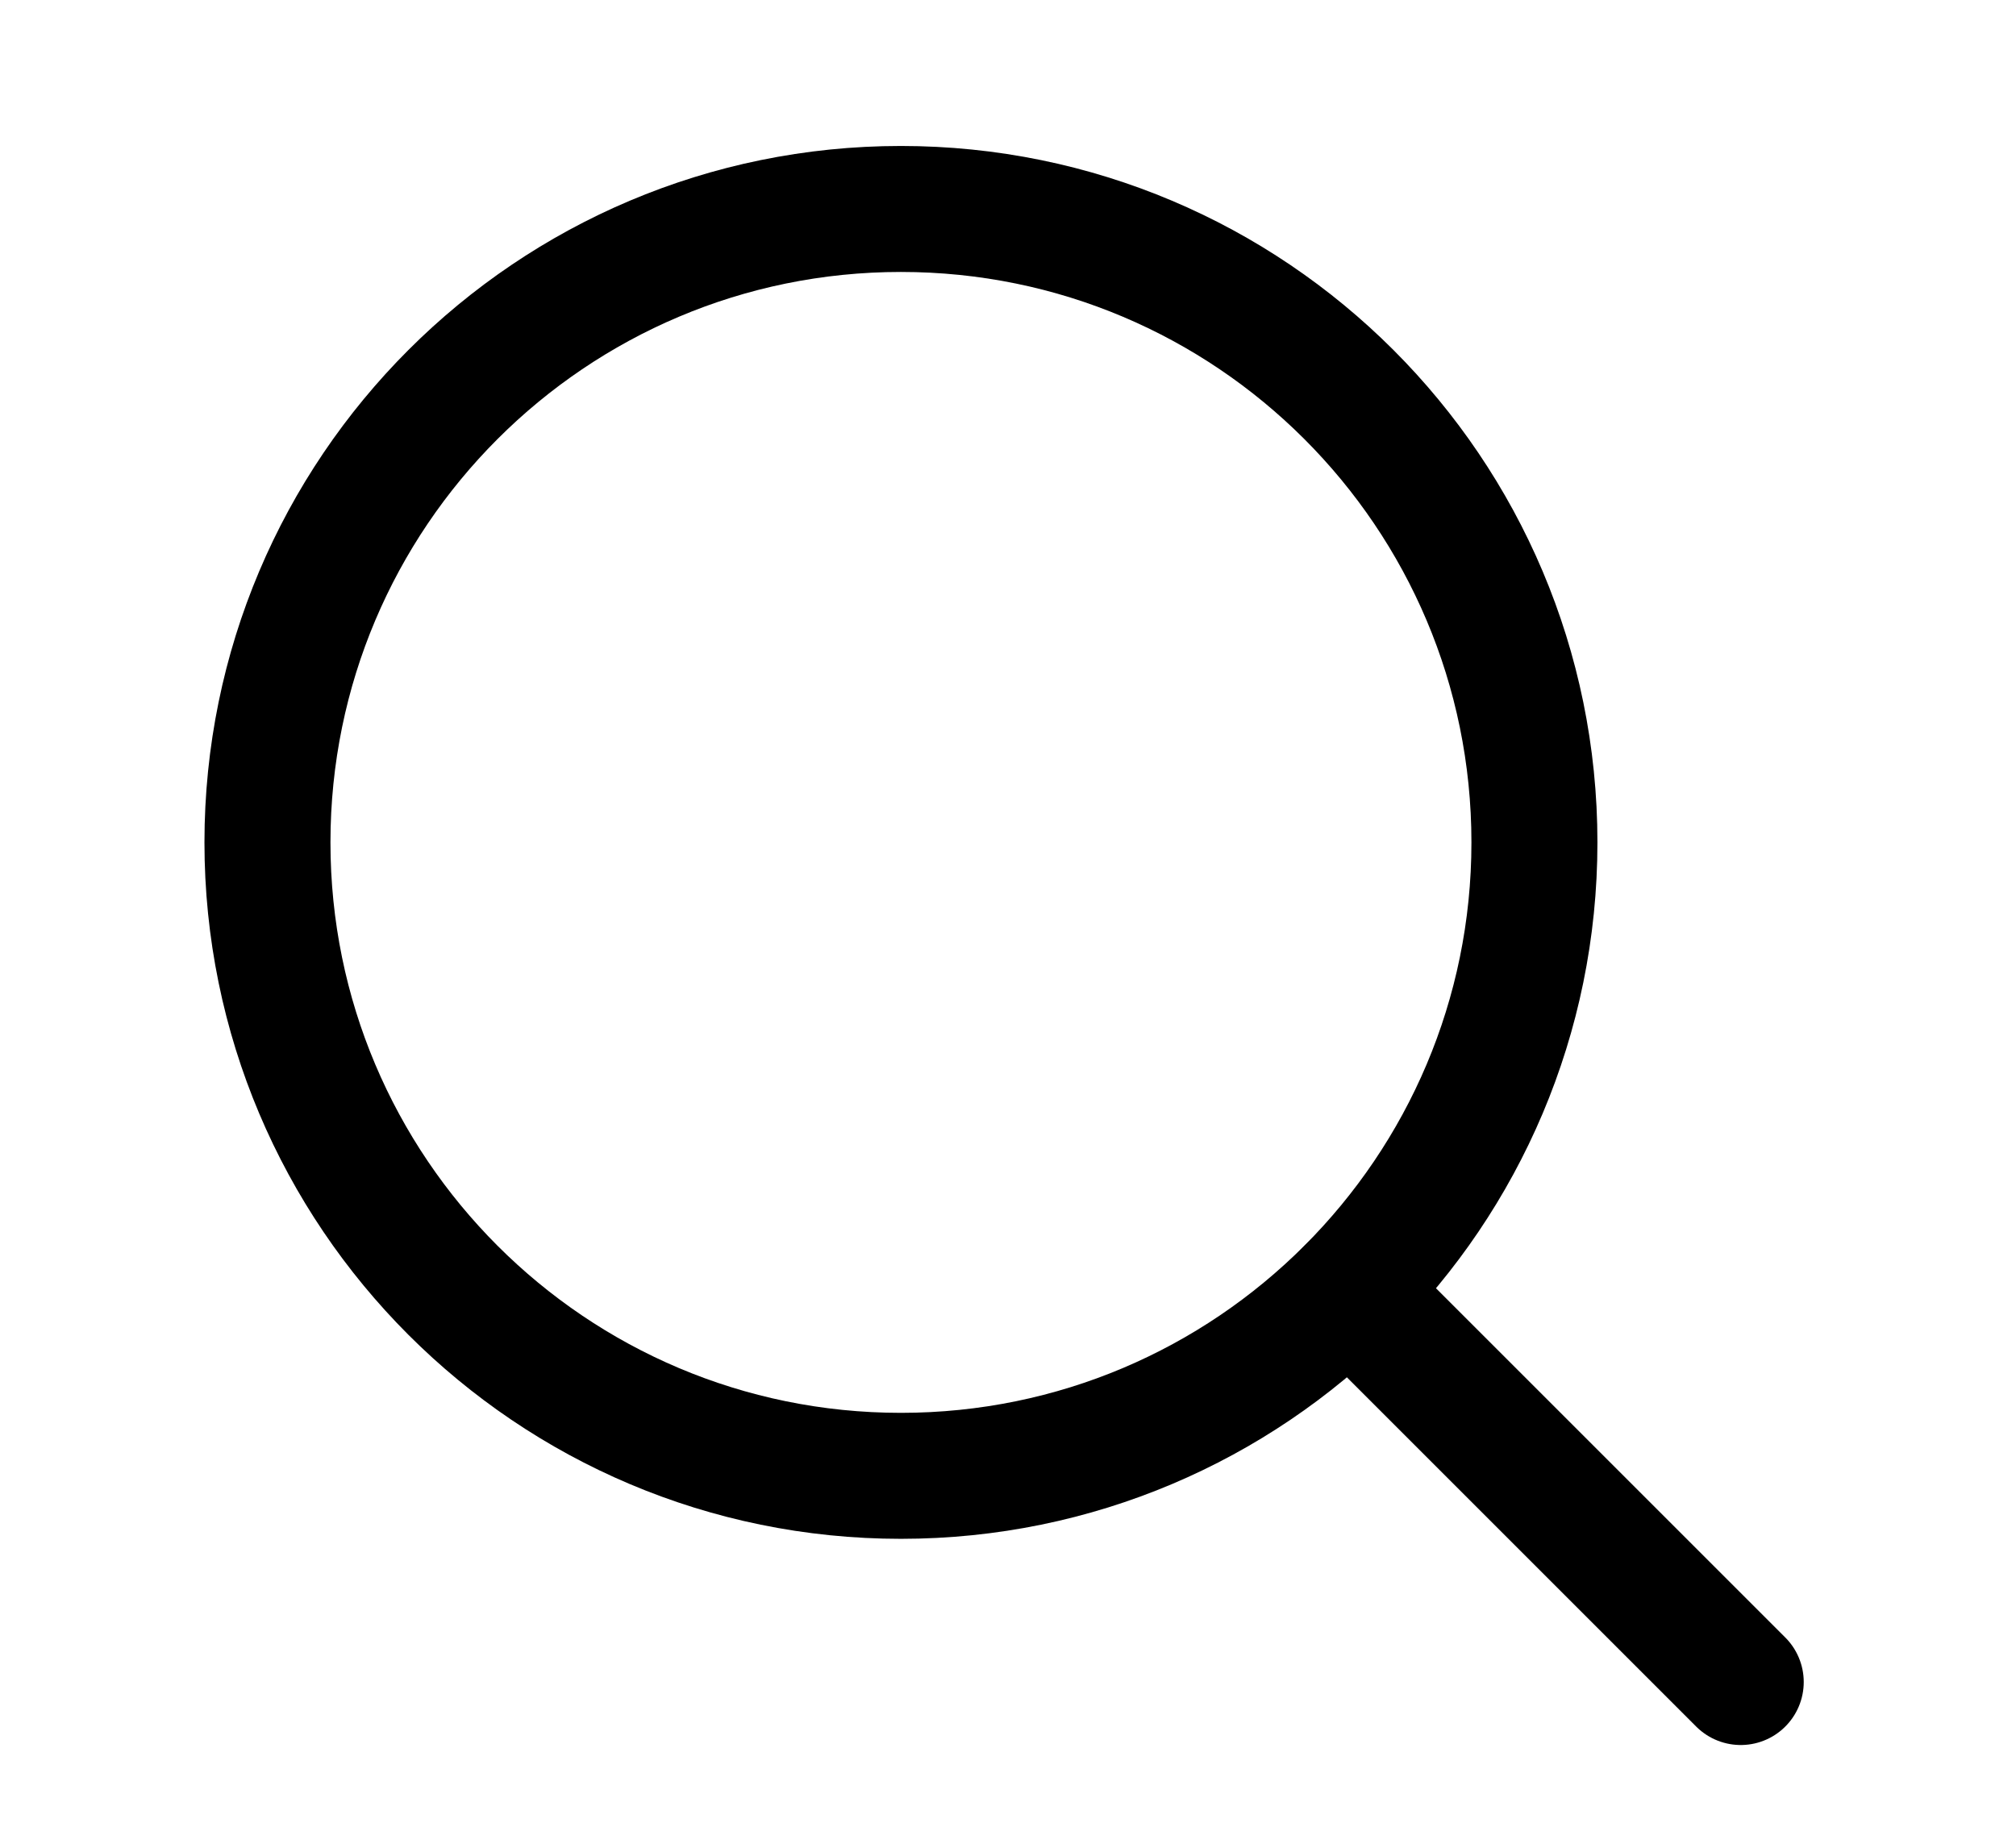 <svg width="24" height="22" viewBox="0 0 24 22" fill="none" xmlns="http://www.w3.org/2000/svg">
<path d="M10.725 17.572C14.89 17.572 18.267 14.195 18.267 10.03C18.267 5.865 14.89 2.488 10.725 2.488C6.56 2.488 3.184 5.865 3.184 10.03C3.184 14.195 6.56 17.572 10.725 17.572Z" stroke="black" stroke-width="1.5" stroke-linecap="round" stroke-linejoin="round"/>
<path d="M16.059 15.363L20.723 20.027" stroke="black" stroke-width="1.5" stroke-linecap="round" stroke-linejoin="round"/>
</svg>
